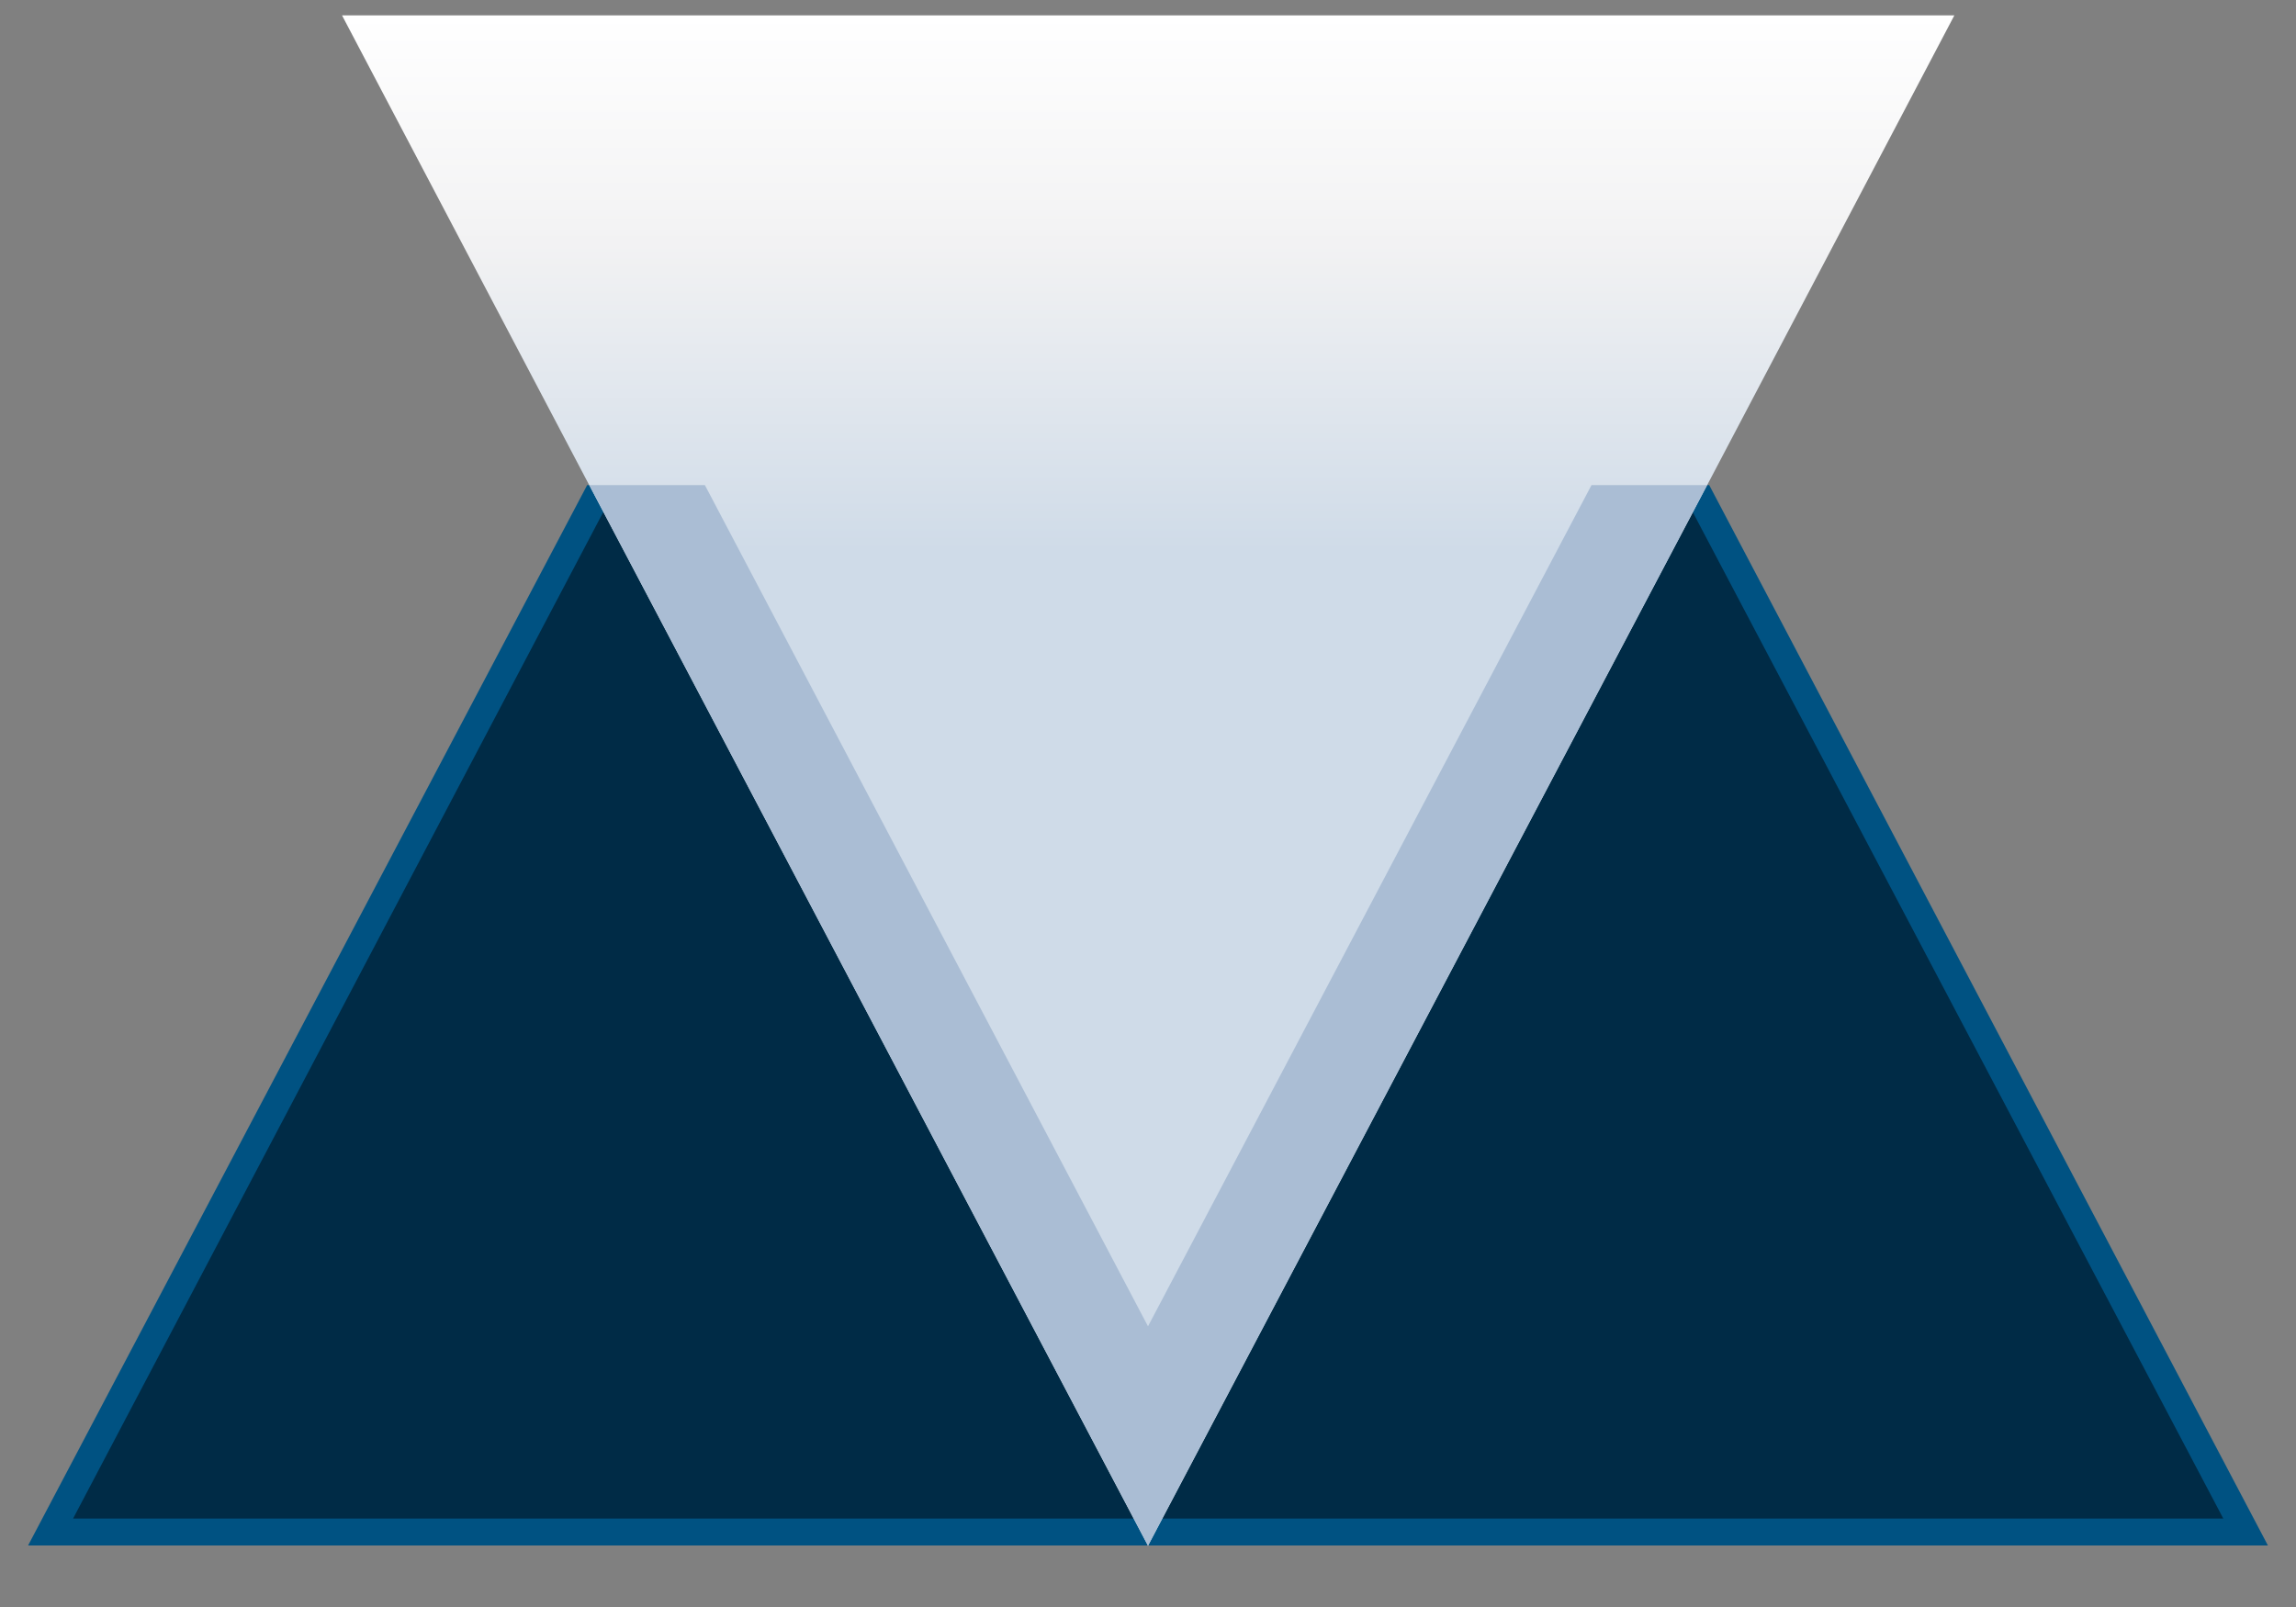 <svg xmlns="http://www.w3.org/2000/svg" width="30" height="21" viewBox="0 0 30 21" fill="none"><rect x="0" y="0" width="30" height="21" fill="#808080" stroke="none"/><g clip-path="url(#clip0_1726_8599)"><path d="M0.659 20.022L7.883 6.315L4.76 0.379H25.244L22.116 6.315L29.341 20.022H0.659Z" fill="#002B46"></path><path d="M22.333 6.339H21.933L22.004 6.476L29.05 19.844H0.955L7.996 6.476L8.067 6.339H7.672L0.367 20.196H29.633L22.333 6.339Z" fill="#005282"></path><path d="M25.536 0.201L22.319 6.315L15 20.201L7.686 6.315L4.469 0.201H25.536Z" fill="url(#paint0_linear_1726_8599)"></path><path d="M22.305 6.339L15 20.196L7.7 6.339H9.21L15 17.332L20.795 6.339H22.305Z" fill="#AABDD4"></path></g><defs><linearGradient id="paint0_linear_1726_8599" x1="15.005" y1="20.201" x2="15.005" y2="0.201" gradientUnits="userSpaceOnUse"><stop offset="0.65" stop-color="#CFDBE8"></stop><stop offset="0.85" stop-color="#F2F2F3"></stop><stop offset="1" stop-color="white"></stop></linearGradient><clipPath id="clip0_1726_8599"><rect width="29.266" height="20" fill="white" transform="translate(0.367 0.201)"></rect></clipPath></defs></svg>